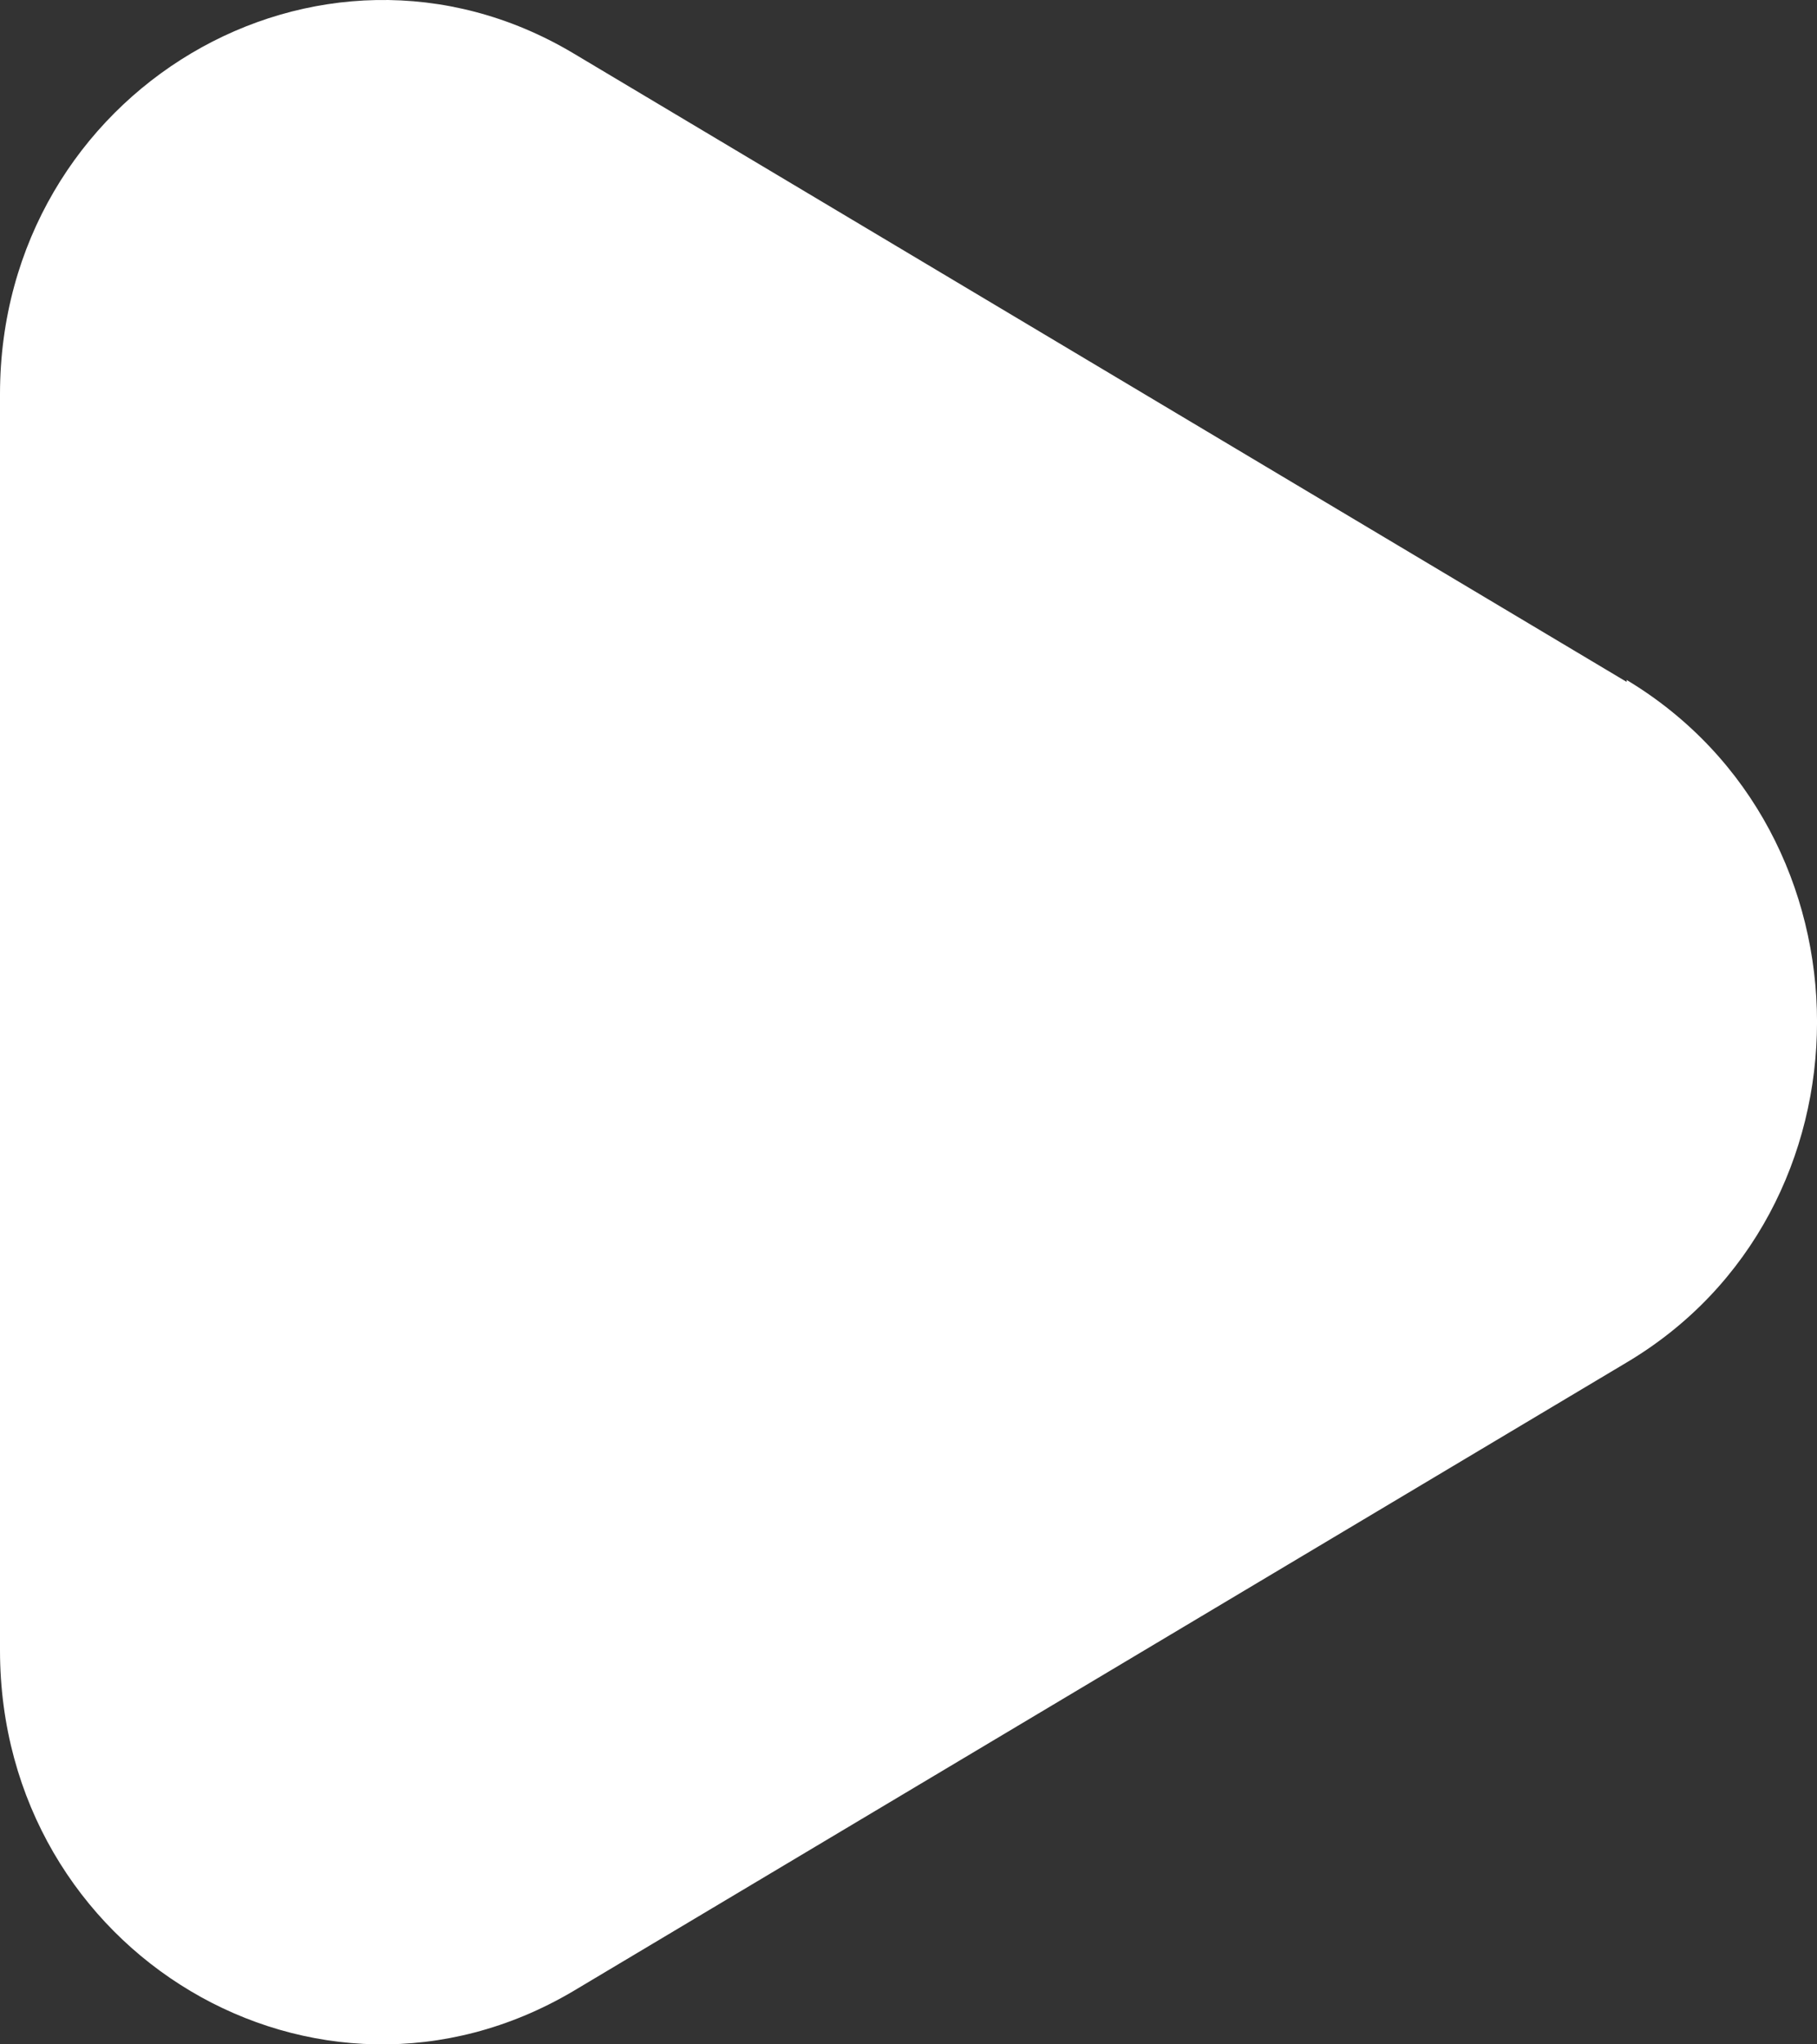 <svg width="16" height="18" viewBox="0 0 16 18" fill="none" xmlns="http://www.w3.org/2000/svg">
<rect x="0" y="0" width="16" height="18" fill="#333333" stroke="none"/>
<path d="M14.324 6.004L5.045 0.467C2.811 -0.861 -5.50096e-07 0.799 -3.16452e-07 3.471L6.50191e-07 14.529C8.83834e-07 17.201 2.794 18.861 5.045 17.533L14.324 11.996C16.559 10.668 16.559 7.332 14.324 5.987L14.324 6.004Z" fill="white"/>
</svg>
